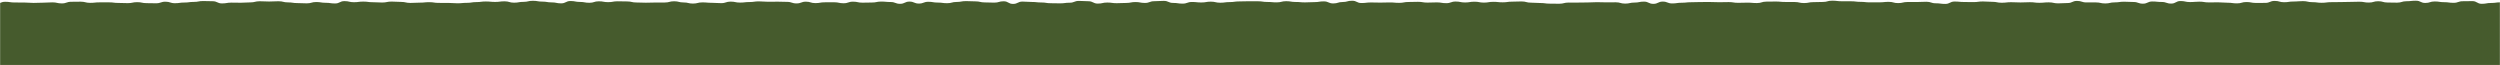 <?xml version="1.0" encoding="UTF-8"?>
<svg width="1920px" height="50px" viewBox="0 0 1920 50" version="1.1" xmlns="http://www.w3.org/2000/svg" xmlns:xlink="http://www.w3.org/1999/xlink" preserveAspectRatio="none">
    <title>mask</title>
    <defs>
        <rect id="path-1" x="0" y="0" width="1920" height="50"></rect>
    </defs>
    <g id="Page-1" stroke="none" stroke-width="1" fill="none" fill-rule="evenodd">
        <g id="mask" transform="translate(960, 25) scale(1, -1) translate(-960, -25) ">
            <g id="Rectangle" fill="#D8D8D8" fill-opacity="0" fill-rule="nonzero">
                <rect id="path-1" x="0" y="0" width="1920" height="50"></rect>
            </g>
            <g id="Fill-1-Clipped">
                <mask id="mask-2" fill="white">
                    <use xlink:href="#path-1"></use>
                </mask>
                <g id="path-1"></g>
                <path d="M-10.074,-10.278 C-7.51,-13.267 -6.838,-11.457 -3.224,-11.457 C0.389,-11.457 0.389,-10.846 4.003,-10.846 C7.616,-10.846 7.616,-10.253 11.23,-10.253 C14.844,-10.253 14.844,-10.893 18.458,-10.893 C22.071,-10.893 22.071,-10.547 25.684,-10.547 C29.298,-10.547 29.298,-10.778 32.911,-10.778 C36.524,-10.778 36.524,-10.76 40.138,-10.76 C43.751,-10.76 43.751,-10.596 47.365,-10.596 C50.979,-10.596 50.979,-9.941 54.592,-9.941 C58.205,-9.941 58.205,-10.866 61.819,-10.866 C65.432,-10.866 65.432,-11.289 69.046,-11.289 C72.66,-11.289 72.66,-10.667 76.274,-10.667 C79.888,-10.667 79.888,-10.361 83.502,-10.361 C87.116,-10.361 87.116,-11.236 90.73,-11.236 C94.344,-11.236 94.344,-11.42 97.958,-11.42 C101.572,-11.42 101.572,-11.428 105.188,-11.428 C108.803,-11.428 108.803,-11.446 112.417,-11.446 C116.032,-11.446 116.032,-10.096 119.647,-10.096 C123.262,-10.096 123.262,-9.63 126.878,-9.63 C130.493,-9.63 130.493,-10.734 134.11,-10.734 C137.726,-10.734 137.726,-10.622 141.341,-10.622 C144.957,-10.622 144.957,-11.123 148.572,-11.123 C152.188,-11.123 152.188,-10.515 155.803,-10.515 C159.418,-10.515 159.418,-10.073 163.034,-10.073 C166.648,-10.073 166.648,-10.056 170.263,-10.056 C173.877,-10.056 173.877,-10.415 177.492,-10.415 C181.106,-10.415 181.106,-11.059 184.72,-11.059 C188.334,-11.059 188.334,-11.692 191.949,-11.692 C195.563,-11.692 195.563,-11.208 199.177,-11.208 C202.791,-11.208 202.791,-10.201 206.405,-10.201 C210.019,-10.201 210.019,-10.721 213.632,-10.721 C217.246,-10.721 217.246,-11.011 220.861,-11.011 C224.475,-11.011 224.475,-11.017 228.088,-11.017 C231.702,-11.017 231.702,-10.916 235.316,-10.916 C238.93,-10.916 238.93,-10.742 242.543,-10.742 C246.157,-10.742 246.157,-10.8 249.772,-10.8 C253.386,-10.8 253.386,-10.852 257,-10.852 C260.614,-10.852 260.614,-10.922 264.228,-10.922 C267.843,-10.922 267.843,-10.681 271.457,-10.681 C275.072,-10.681 275.072,-10.47 278.687,-10.47 C282.302,-10.47 282.302,-10.747 285.917,-10.747 C289.532,-10.747 289.532,-10.761 293.147,-10.761 C296.763,-10.761 296.763,-10.246 300.378,-10.246 C303.994,-10.246 303.994,-10.639 307.611,-10.639 C311.226,-10.639 311.226,-10.429 314.842,-10.429 C318.458,-10.429 318.458,-9.942 322.074,-9.942 C325.689,-9.942 325.689,-10.515 329.304,-10.515 C332.919,-10.515 332.919,-11.065 336.535,-11.065 C340.15,-11.065 340.15,-11.601 343.765,-11.601 C347.379,-11.601 347.379,-10.601 350.994,-10.601 C354.608,-10.601 354.608,-10.838 358.222,-10.838 C361.837,-10.838 361.837,-9.816 365.452,-9.816 C369.066,-9.816 369.066,-11.372 372.68,-11.372 C376.294,-11.372 376.294,-10.378 379.909,-10.378 C383.523,-10.378 383.523,-10.823 387.137,-10.823 C390.751,-10.823 390.751,-10.504 394.366,-10.504 C397.98,-10.504 397.98,-11.254 401.594,-11.254 C405.208,-11.254 405.208,-10.417 408.823,-10.417 C412.437,-10.417 412.437,-10.879 416.051,-10.879 C419.666,-10.879 419.666,-10.621 423.282,-10.621 C426.896,-10.621 426.896,-10.167 430.511,-10.167 C434.126,-10.167 434.126,-10.435 437.741,-10.435 C441.357,-10.435 441.357,-10.118 444.972,-10.118 C448.588,-10.118 448.588,-9.568 452.204,-9.568 C455.82,-9.568 455.82,-11.511 459.436,-11.511 C463.052,-11.511 463.052,-11.116 466.668,-11.116 C470.284,-11.116 470.284,-10.383 473.899,-10.383 C477.515,-10.383 477.515,-10.385 481.131,-10.385 C484.746,-10.385 484.746,-11.341 488.361,-11.341 C491.976,-11.341 491.976,-10.409 495.591,-10.409 C499.205,-10.409 499.205,-9.908 502.82,-9.908 C506.434,-9.908 506.434,-10.884 510.05,-10.884 C513.664,-10.884 513.664,-11.166 517.279,-11.166 C520.893,-11.166 520.893,-11.843 524.507,-11.843 C528.122,-11.843 528.122,-10.468 531.736,-10.468 C535.351,-10.468 535.351,-10.722 538.966,-10.722 C542.581,-10.722 542.581,-10.811 546.195,-10.811 C549.81,-10.811 549.81,-9.992 553.425,-9.992 C557.04,-9.992 557.04,-10.652 560.655,-10.652 C564.27,-10.652 564.27,-10.831 567.886,-10.831 C571.501,-10.831 571.501,-10.984 575.117,-10.984 C578.733,-10.984 578.733,-9.868 582.349,-9.868 C585.965,-9.868 585.965,-10.317 589.581,-10.317 C593.198,-10.317 593.198,-10.953 596.814,-10.953 C600.43,-10.953 600.43,-10.22 604.045,-10.22 C607.661,-10.22 607.661,-11.197 611.276,-11.197 C614.891,-11.197 614.891,-10.883 618.506,-10.883 C622.122,-10.883 622.122,-11.445 625.737,-11.445 C629.352,-11.445 629.352,-10.744 632.966,-10.744 C636.581,-10.744 636.581,-10.805 640.196,-10.805 C643.81,-10.805 643.81,-11.522 647.425,-11.522 C651.041,-11.522 651.041,-10.685 654.655,-10.685 C658.27,-10.685 658.27,-11.322 661.885,-11.322 C665.5,-11.322 665.5,-10.422 669.115,-10.422 C672.73,-10.422 672.73,-11.13 676.345,-11.13 C679.961,-11.13 679.961,-10.619 683.577,-10.619 C687.193,-10.619 687.193,-10.857 690.808,-10.857 C694.424,-10.857 694.424,-11.229 698.04,-11.229 C701.657,-11.229 701.657,-11.206 705.273,-11.206 C708.89,-11.206 708.89,-10.72 712.506,-10.72 C716.121,-10.72 716.121,-10.681 719.737,-10.681 C723.352,-10.681 723.352,-11.69 726.967,-11.69 C730.583,-11.69 730.583,-11.092 734.198,-11.092 C737.814,-11.092 737.814,-10.65 741.429,-10.65 C745.044,-10.65 745.044,-10.3 748.658,-10.3 C752.273,-10.3 752.273,-10.962 755.888,-10.962 C759.503,-10.962 759.503,-10.559 763.118,-10.559 C766.734,-10.559 766.734,-10.399 770.349,-10.399 C773.965,-10.399 773.965,-10.738 777.58,-10.738 C781.196,-10.738 781.196,-11.341 784.811,-11.341 C788.427,-11.341 788.427,-11.378 792.044,-11.378 C795.66,-11.378 795.66,-11.682 799.276,-11.682 C802.893,-11.682 802.893,-11.002 806.509,-11.002 C810.125,-11.002 810.125,-10.948 813.741,-10.948 C817.356,-10.948 817.356,-10.021 820.973,-10.021 C824.588,-10.021 824.588,-11.74 828.203,-11.74 C831.819,-11.74 831.819,-10.445 835.434,-10.445 C839.049,-10.445 839.049,-11.221 842.664,-11.221 C846.279,-11.221 846.279,-11.563 849.895,-11.563 C853.51,-11.563 853.51,-9.812 857.126,-9.812 C860.741,-9.812 860.741,-10.292 864.356,-10.292 C867.972,-10.292 867.972,-11.105 871.588,-11.105 C875.203,-11.105 875.203,-11.865 878.82,-11.865 C882.437,-11.865 882.437,-11.771 886.053,-11.771 C889.669,-11.771 889.669,-10.851 893.286,-10.851 C896.902,-10.851 896.902,-10.852 900.518,-10.852 C904.134,-10.852 904.134,-9.989 907.75,-9.989 C911.365,-9.989 911.365,-11.228 914.981,-11.228 C918.596,-11.228 918.596,-10.417 922.211,-10.417 C925.827,-10.417 925.827,-10.029 929.442,-10.029 C933.058,-10.029 933.058,-10.607 936.674,-10.607 C940.289,-10.607 940.289,-11.104 943.905,-11.104 C947.52,-11.104 947.52,-10.626 951.136,-10.626 C954.752,-10.626 954.752,-10.897 958.368,-10.897 C961.986,-10.897 961.986,-10.958 965.602,-10.958 C969.219,-10.958 969.219,-10.458 972.835,-10.458 C976.451,-10.458 976.451,-10.461 980.067,-10.461 C983.682,-10.461 983.682,-10.556 987.299,-10.556 C990.914,-10.556 990.914,-11.322 994.53,-11.322 C998.145,-11.322 998.145,-10.437 1001.761,-10.437 C1005.376,-10.437 1005.376,-11.585 1008.992,-11.585 C1012.608,-11.585 1012.608,-10.935 1016.224,-10.935 C1019.84,-10.935 1019.84,-11.498 1023.456,-11.498 C1027.072,-11.498 1027.072,-11.272 1030.689,-11.272 C1034.305,-11.272 1034.305,-9.904 1037.922,-9.904 C1041.538,-9.904 1041.538,-10.931 1045.155,-10.931 C1048.771,-10.931 1048.771,-11.039 1052.387,-11.039 C1056.002,-11.039 1056.002,-10.586 1059.618,-10.586 C1063.234,-10.586 1063.234,-10.627 1066.849,-10.627 C1070.466,-10.627 1070.466,-9.794 1074.082,-9.794 C1077.697,-9.794 1077.697,-10.86 1081.313,-10.86 C1084.929,-10.86 1084.929,-11.245 1088.546,-11.245 C1092.162,-11.245 1092.162,-9.922 1095.779,-9.922 C1099.396,-9.922 1099.396,-9.837 1103.012,-9.837 C1106.629,-9.837 1106.629,-10.634 1110.245,-10.634 C1113.86,-10.634 1113.86,-11.054 1117.476,-11.054 C1121.092,-11.054 1121.092,-10.377 1124.708,-10.377 C1128.324,-10.377 1128.324,-10.58 1131.94,-10.58 C1135.556,-10.58 1135.556,-11.137 1139.172,-11.137 C1142.788,-11.137 1142.788,-9.637 1146.405,-9.637 C1150.021,-9.637 1150.021,-10.041 1153.639,-10.041 C1157.256,-10.041 1157.256,-10.231 1160.872,-10.231 C1164.488,-10.231 1164.488,-10.074 1168.104,-10.074 C1171.72,-10.074 1171.72,-10.237 1175.336,-10.237 C1178.952,-10.237 1178.952,-11.537 1182.568,-11.537 C1186.184,-11.537 1186.184,-11.526 1189.8,-11.526 C1193.416,-11.526 1193.416,-11.375 1197.032,-11.375 C1200.649,-11.375 1200.649,-10.517 1204.266,-10.517 C1207.881,-10.517 1207.881,-11.502 1211.498,-11.502 C1215.113,-11.502 1215.113,-10.645 1218.728,-10.645 C1222.342,-10.645 1222.342,-10.819 1225.957,-10.819 C1229.571,-10.819 1229.571,-10.066 1233.185,-10.066 C1236.798,-10.066 1236.798,-10.51 1240.413,-10.51 C1244.026,-10.51 1244.026,-11.659 1247.64,-11.659 C1251.253,-11.659 1251.253,-10.018 1254.867,-10.018 C1258.481,-10.018 1258.481,-10.546 1262.095,-10.546 C1265.709,-10.546 1265.709,-11.266 1269.325,-11.266 C1272.94,-11.266 1272.94,-10.141 1276.555,-10.141 C1280.171,-10.141 1280.171,-11.01 1283.787,-11.01 C1287.404,-11.01 1287.404,-10.489 1291.021,-10.489 C1294.637,-10.489 1294.637,-10.786 1298.254,-10.786 C1301.869,-10.786 1301.869,-11.496 1305.485,-11.496 C1309.099,-11.496 1309.099,-10.748 1312.714,-10.748 C1316.328,-10.748 1316.328,-10.762 1319.943,-10.762 C1323.557,-10.762 1323.557,-10.739 1327.172,-10.739 C1330.786,-10.739 1330.786,-10.872 1334.401,-10.872 C1338.015,-10.872 1338.015,-11.822 1341.63,-11.822 C1345.245,-11.822 1345.245,-10.997 1348.861,-10.997 C1352.477,-10.997 1352.477,-11.309 1356.094,-11.309 C1359.712,-11.309 1359.712,-10.635 1363.329,-10.635 C1366.945,-10.635 1366.945,-10.733 1370.561,-10.733 C1374.177,-10.733 1374.177,-10.674 1377.792,-10.674 C1381.408,-10.674 1381.408,-10.9 1385.023,-10.9 C1388.638,-10.9 1388.638,-10.709 1392.253,-10.709 C1395.868,-10.709 1395.868,-11.879 1399.482,-11.879 C1403.098,-11.879 1403.098,-10.467 1406.713,-10.467 C1410.33,-10.467 1410.33,-10.733 1413.946,-10.733 C1417.564,-10.733 1417.564,-11.23 1421.181,-11.23 C1424.798,-11.23 1424.798,-11.349 1428.414,-11.349 C1432.03,-11.349 1432.03,-10.56 1435.647,-10.56 C1439.262,-10.56 1439.262,-11.299 1442.878,-11.299 C1446.493,-11.299 1446.493,-10.94 1450.108,-10.94 C1453.724,-10.94 1453.724,-11.665 1457.339,-11.665 C1460.955,-11.665 1460.955,-10.748 1464.573,-10.748 C1468.19,-10.748 1468.19,-10.818 1471.807,-10.818 C1475.424,-10.818 1475.424,-10.799 1479.041,-10.799 C1482.657,-10.799 1482.657,-10.617 1486.273,-10.617 C1489.889,-10.617 1489.889,-11.385 1493.506,-11.385 C1497.121,-11.385 1497.121,-10.078 1500.737,-10.078 C1504.353,-10.078 1504.353,-10.251 1507.97,-10.251 C1511.587,-10.251 1511.587,-10.48 1515.204,-10.48 C1518.822,-10.48 1518.822,-10.084 1522.44,-10.084 C1526.056,-10.084 1526.056,-10.491 1529.672,-10.491 C1533.288,-10.491 1533.288,-10.351 1536.904,-10.351 C1540.52,-10.351 1540.52,-11.037 1544.137,-11.037 C1547.755,-11.037 1547.755,-9.977 1551.372,-9.977 C1554.99,-9.977 1554.99,-11.156 1558.607,-11.156 C1562.224,-11.156 1562.224,-10.238 1565.84,-10.238 C1569.457,-10.238 1569.457,-10.778 1573.074,-10.778 C1576.691,-10.778 1576.691,-10.409 1580.307,-10.409 C1583.925,-10.409 1583.925,-10.837 1587.543,-10.837 C1591.16,-10.837 1591.16,-11.626 1594.777,-11.626 C1598.394,-11.626 1598.394,-11.023 1602.011,-11.023 C1605.628,-11.023 1605.628,-10.678 1609.245,-10.678 C1612.863,-10.678 1612.863,-10.529 1616.481,-10.529 C1620.098,-10.529 1620.098,-10.748 1623.715,-10.748 C1627.333,-10.748 1627.333,-10.362 1630.95,-10.362 C1634.568,-10.362 1634.568,-10.245 1638.185,-10.245 C1641.803,-10.245 1641.803,-10.977 1645.42,-10.977 C1649.037,-10.977 1649.037,-11.249 1652.655,-11.249 C1656.273,-11.249 1656.273,-9.614 1659.89,-9.614 C1663.508,-9.614 1663.508,-10.78 1667.126,-10.78 C1670.743,-10.78 1670.743,-11.874 1674.36,-11.874 C1677.978,-11.874 1677.978,-10.15 1681.597,-10.15 C1685.214,-10.15 1685.214,-10.432 1688.832,-10.432 C1692.449,-10.432 1692.449,-10.283 1696.067,-10.283 C1699.685,-10.283 1699.685,-10.886 1703.303,-10.886 C1706.922,-10.886 1706.922,-10.874 1710.539,-10.874 C1714.157,-10.874 1714.157,-10.577 1717.776,-10.577 C1721.391,-10.577 1721.391,-10.946 1725.007,-10.946 C1728.622,-10.946 1728.622,-10.666 1732.237,-10.666 C1735.855,-10.666 1735.855,-11.688 1739.471,-11.688 C1743.089,-11.688 1743.089,-10.546 1746.707,-10.546 C1750.323,-10.546 1750.323,-10.937 1753.938,-10.937 C1757.555,-10.937 1757.555,-10.749 1761.173,-10.749 C1764.791,-10.749 1764.791,-9.867 1768.409,-9.867 C1772.025,-9.867 1772.025,-10.561 1775.642,-10.561 C1779.26,-10.561 1779.26,-11.677 1782.878,-11.677 C1786.497,-11.677 1786.497,-11.854 1790.114,-11.854 C1793.732,-11.854 1793.732,-10.496 1797.35,-10.496 C1800.967,-10.496 1800.967,-10.95 1804.585,-10.95 C1808.204,-10.95 1808.204,-11.741 1811.824,-11.741 C1815.441,-11.741 1815.441,-10.649 1819.059,-10.649 C1822.678,-10.649 1822.678,-11.621 1826.297,-11.621 C1829.917,-11.621 1829.917,-11.628 1833.536,-11.628 C1837.156,-11.628 1837.156,-10.693 1840.775,-10.693 C1844.394,-10.693 1844.394,-9.907 1848.013,-9.907 C1851.632,-9.907 1851.632,-10.504 1855.251,-10.504 C1858.871,-10.504 1858.871,-11.26 1862.492,-11.26 C1866.11,-11.26 1866.11,-10.725 1869.727,-10.725 C1873.346,-10.725 1873.346,-10.342 1876.965,-10.342 C1880.584,-10.342 1880.584,-10.517 1884.203,-10.517 C1887.824,-10.517 1887.824,-11.23 1891.443,-11.23 C1895.063,-11.23 1895.063,-11.131 1898.683,-11.131 C1902.301,-11.131 1902.301,-10.673 1905.919,-10.673 C1909.54,-10.673 1909.54,-11.153 1913.162,-11.153 C1916.786,-11.153 1916.786,-10.608 1920.41,-10.608 C1924.034,-10.608 1924.859,-13.453 1927.436,-10.462 C1929.984,-7.503 1927.493,-6.517 1927.493,-2.31 C1927.493,1.898 1928.025,1.898 1928.025,6.106 C1928.025,10.315 1927.616,10.315 1927.616,14.524 C1927.616,18.73 1928.176,18.73 1928.176,22.937 C1928.176,27.147 1927.401,27.147 1927.401,31.357 C1927.401,35.571 1927.724,35.571 1927.724,39.784 C1927.724,43.997 1930.495,45.584 1927.948,48.554 C1925.384,51.543 1924.044,48.211 1920.43,48.211 C1916.816,48.211 1916.816,47.716 1913.203,47.716 C1909.589,47.716 1909.589,47.078 1905.975,47.078 C1902.361,47.078 1902.361,49.137 1898.748,49.137 C1895.135,49.137 1895.135,49.052 1891.521,49.052 C1887.908,49.052 1887.908,47.833 1884.295,47.833 C1880.681,47.833 1880.681,48.327 1877.068,48.327 C1873.454,48.327 1873.454,48.873 1869.84,48.873 C1866.227,48.873 1866.227,47.734 1862.614,47.734 C1859,47.734 1859,49.472 1855.387,49.472 C1851.773,49.472 1851.773,49.05 1848.16,49.05 C1844.545,49.05 1844.545,47.964 1840.931,47.964 C1837.318,47.964 1837.318,48.062 1833.704,48.062 C1830.09,48.062 1830.09,49.051 1826.476,49.051 C1822.862,49.051 1822.862,48.028 1819.248,48.028 C1815.632,48.028 1815.632,48.68 1812.018,48.68 C1808.403,48.68 1808.403,48.535 1804.788,48.535 C1801.174,48.535 1801.174,48.41 1797.559,48.41 C1793.943,48.41 1793.943,48.336 1790.328,48.336 C1786.711,48.336 1786.711,47.864 1783.096,47.864 C1779.48,47.864 1779.48,48.338 1775.864,48.338 C1772.249,48.338 1772.249,49.135 1768.633,49.135 C1765.018,49.135 1765.018,48.831 1761.403,48.831 C1757.787,48.831 1757.787,48.294 1754.172,48.294 C1750.557,48.294 1750.557,49.299 1746.943,49.299 C1743.328,49.299 1743.328,47.78 1739.714,47.78 C1736.1,47.78 1736.1,47.746 1732.485,47.746 C1728.87,47.746 1728.87,48.436 1725.256,48.436 C1721.642,48.436 1721.642,47.413 1718.028,47.413 C1714.415,47.413 1714.415,47.908 1710.801,47.908 C1707.187,47.908 1707.187,48.208 1703.573,48.208 C1699.959,48.208 1699.959,48.153 1696.345,48.153 C1692.731,48.153 1692.731,48.723 1689.117,48.723 C1685.504,48.723 1685.504,48.415 1681.89,48.415 C1678.276,48.415 1678.276,49.207 1674.662,49.207 C1671.047,49.207 1671.047,47.251 1667.434,47.251 C1663.82,47.251 1663.82,48.485 1660.206,48.485 C1656.591,48.485 1656.591,48.853 1652.977,48.853 C1649.363,48.853 1649.363,47.182 1645.748,47.182 C1642.133,47.182 1642.133,48.469 1638.518,48.469 C1634.903,48.469 1634.903,48.686 1631.289,48.686 C1627.674,48.686 1627.674,48.173 1624.059,48.173 C1620.443,48.173 1620.443,47.35 1616.828,47.35 C1613.211,47.35 1613.211,48.143 1609.595,48.143 C1605.979,48.143 1605.979,48.14 1602.363,48.14 C1598.748,48.14 1598.748,49.297 1595.132,49.297 C1591.517,49.297 1591.517,47.665 1587.902,47.665 C1584.285,47.665 1584.285,47.422 1580.671,47.422 C1577.056,47.422 1577.056,48.193 1573.441,48.193 C1569.826,48.193 1569.826,47.856 1566.212,47.856 C1562.598,47.856 1562.598,48.299 1558.983,48.299 C1555.368,48.299 1555.368,48.117 1551.754,48.117 C1548.139,48.117 1548.139,48.308 1544.525,48.308 C1540.911,48.308 1540.911,47.894 1537.297,47.894 C1533.683,47.894 1533.683,48.604 1530.069,48.604 C1526.454,48.604 1526.454,48.871 1522.84,48.871 C1519.226,48.871 1519.226,48.39 1515.611,48.39 C1511.997,48.39 1511.997,48.466 1508.383,48.466 C1504.769,48.466 1504.769,48.819 1501.154,48.819 C1497.539,48.819 1497.539,46.997 1493.924,46.997 C1490.309,46.997 1490.309,47.476 1486.694,47.476 C1483.079,47.476 1483.079,48.649 1479.464,48.649 C1475.849,48.649 1475.849,48.452 1472.234,48.452 C1468.617,48.452 1468.617,48.455 1465.001,48.455 C1461.385,48.455 1461.385,47.62 1457.769,47.62 C1454.153,47.62 1454.153,48.574 1450.537,48.574 C1446.922,48.574 1446.922,48.206 1443.306,48.206 C1439.69,48.206 1439.69,48.185 1436.075,48.185 C1432.46,48.185 1432.46,48.577 1428.845,48.577 C1425.23,48.577 1425.23,49.017 1421.615,49.017 C1418.001,49.017 1418.001,49.031 1414.386,49.031 C1410.77,49.031 1410.77,49.499 1407.156,49.499 C1403.541,49.499 1403.541,48.498 1399.927,48.498 C1396.313,48.498 1396.313,48.353 1392.698,48.353 C1389.084,48.353 1389.084,47.65 1385.469,47.65 C1381.854,47.65 1381.854,48.451 1378.24,48.451 C1374.625,48.451 1374.625,48.489 1371.01,48.489 C1367.396,48.489 1367.396,48.822 1363.781,48.822 C1360.166,48.822 1360.166,48.747 1356.551,48.747 C1352.935,48.747 1352.935,47.65 1349.32,47.65 C1345.704,47.65 1345.704,47.965 1342.089,47.965 C1338.473,47.965 1338.473,47.837 1334.857,47.837 C1331.241,47.837 1331.241,48.397 1327.625,48.397 C1324.008,48.397 1324.008,48.298 1320.392,48.298 C1316.776,48.298 1316.776,48.459 1313.16,48.459 C1309.545,48.459 1309.545,48.431 1305.93,48.431 C1302.315,48.431 1302.315,48.285 1298.699,48.285 C1295.084,48.285 1295.084,47.895 1291.469,47.895 C1287.854,47.895 1287.854,47.363 1284.239,47.363 C1280.625,47.363 1280.625,48.776 1277.01,48.776 C1273.395,48.776 1273.395,47.045 1269.78,47.045 C1266.165,47.045 1266.165,48.756 1262.55,48.756 C1258.935,48.756 1258.935,48.026 1255.321,48.026 C1251.706,48.026 1251.706,47.238 1248.091,47.238 C1244.476,47.238 1244.476,48.24 1240.86,48.24 C1237.244,48.24 1237.244,48.193 1233.629,48.193 C1230.013,48.193 1230.013,48.327 1226.397,48.327 C1222.781,48.327 1222.781,48.108 1219.165,48.108 C1215.549,48.108 1215.549,48.023 1211.932,48.023 C1208.316,48.023 1208.316,48.029 1204.7,48.029 C1201.084,48.029 1201.084,47.132 1197.469,47.132 C1193.853,47.132 1193.853,47.204 1190.238,47.204 C1186.623,47.204 1186.623,47.684 1183.007,47.684 C1179.392,47.684 1179.392,47.955 1175.777,47.955 C1172.162,47.955 1172.162,48.888 1168.547,48.888 C1164.932,48.888 1164.932,48.725 1161.317,48.725 C1157.702,48.725 1157.702,48.222 1154.086,48.222 C1150.471,48.222 1150.471,48.595 1146.856,48.595 C1143.241,48.595 1143.241,48.002 1139.626,48.002 C1136.01,48.002 1136.01,48.692 1132.395,48.692 C1128.778,48.692 1128.778,48.103 1125.162,48.103 C1121.546,48.103 1121.546,48.822 1117.929,48.822 C1114.313,48.822 1114.313,47.56 1110.697,47.56 C1107.081,47.56 1107.081,48.163 1103.465,48.163 C1099.848,48.163 1099.848,48.006 1096.233,48.006 C1092.618,48.006 1092.618,48.603 1089.002,48.603 C1085.387,48.603 1085.387,48.477 1081.772,48.477 C1078.157,48.477 1078.157,47.81 1074.542,47.81 C1070.926,47.81 1070.926,48.132 1067.31,48.132 C1063.695,48.132 1063.695,47.998 1060.08,47.998 C1056.465,47.998 1056.465,48.109 1052.849,48.109 C1049.234,48.109 1049.234,47.671 1045.618,47.671 C1042.001,47.671 1042.001,49.444 1038.385,49.444 C1034.769,49.444 1034.769,48.453 1031.153,48.453 C1027.536,48.453 1027.536,47.361 1023.92,47.361 C1020.304,47.361 1020.304,48.938 1016.687,48.938 C1013.071,48.938 1013.071,48.373 1009.456,48.373 C1005.84,48.373 1005.84,48.166 1002.225,48.166 C998.61,48.166 998.61,48.489 994.994,48.489 C991.379,48.489 991.379,49.08 987.763,49.08 C984.147,49.08 984.147,48.178 980.532,48.178 C976.916,48.178 976.916,48.498 973.301,48.498 C969.685,48.498 969.685,49.02 966.07,49.02 C962.453,49.02 962.453,49.036 958.836,49.036 C955.22,49.036 955.22,48.906 951.603,48.906 C947.987,48.906 947.987,48.397 944.371,48.397 C940.755,48.397 940.755,47.91 937.139,47.91 C933.522,47.91 933.522,48.729 929.907,48.729 C926.291,48.729 926.291,48.101 922.676,48.101 C919.06,48.101 919.06,48.481 915.445,48.481 C911.829,48.481 911.829,47.218 908.214,47.218 C904.597,47.218 904.597,47.753 900.981,47.753 C897.366,47.753 897.366,49.333 893.75,49.333 C890.133,49.333 890.133,49.068 886.517,49.068 C882.9,49.068 882.9,47.743 879.284,47.743 C875.667,47.743 875.667,48.43 872.051,48.43 C868.435,48.43 868.435,47.731 864.819,47.731 C861.203,47.731 861.203,47.546 857.588,47.546 C853.972,47.546 853.972,48.043 850.356,48.043 C846.74,48.043 846.74,47.244 843.124,47.244 C839.508,47.244 839.508,49.046 835.892,49.046 C832.276,49.046 832.276,49.306 828.66,49.306 C825.044,49.306 825.044,47.911 821.426,47.911 C817.81,47.911 817.81,47.43 814.193,47.43 C810.577,47.43 810.577,47.53 806.961,47.53 C803.345,47.53 803.345,48.099 799.729,48.099 C796.114,48.099 796.114,48.49 792.497,48.49 C788.881,48.49 788.881,48.778 785.265,48.778 C781.649,48.778 781.649,46.998 778.034,46.998 C774.417,46.998 774.417,49.014 770.801,49.014 C767.183,49.014 767.183,47.982 763.566,47.982 C759.95,47.982 759.95,48.147 756.334,48.147 C752.718,48.147 752.718,48.951 749.102,48.951 C745.486,48.951 745.486,49.144 741.87,49.144 C738.253,49.144 738.253,48.495 734.637,48.495 C731.021,48.495 731.021,47.543 727.405,47.543 C723.789,47.543 723.789,48.027 720.174,48.027 C716.557,48.027 716.557,48.629 712.94,48.629 C709.323,48.629 709.323,47.266 705.707,47.266 C702.093,47.266 702.093,48.776 698.478,48.776 C694.863,48.776 694.863,47.076 691.249,47.076 C687.635,47.076 687.635,48.45 684.021,48.45 C680.407,48.45 680.407,48.787 676.793,48.787 C673.179,48.787 673.179,48.061 669.566,48.061 C665.952,48.061 665.952,47.95 662.339,47.95 C658.725,47.95 658.725,48.713 655.111,48.713 C651.495,48.713 651.495,47.5 647.881,47.5 C644.266,47.5 644.266,48.253 640.651,48.253 C637.035,48.253 637.035,48.233 633.419,48.233 C629.802,48.233 629.802,47.609 626.185,47.609 C622.568,47.609 622.568,48.714 618.951,48.714 C615.336,48.714 615.336,47.376 611.721,47.376 C608.106,47.376 608.106,48.562 604.492,48.562 C600.877,48.562 600.877,48.714 597.263,48.714 C593.648,48.714 593.648,48.644 590.034,48.644 C586.419,48.644 586.419,48.947 582.805,48.947 C579.19,48.947 579.19,48.43 575.576,48.43 C571.96,48.43 571.96,48.013 568.345,48.013 C564.727,48.013 564.727,48.756 561.111,48.756 C557.494,48.756 557.494,47.582 553.877,47.582 C550.261,47.582 550.261,47.846 546.644,47.846 C543.029,47.846 543.029,48.162 539.412,48.162 C535.797,48.162 535.797,47.263 532.183,47.263 C528.568,47.263 528.568,48.121 524.953,48.121 C521.338,48.121 521.338,49.02 517.723,49.02 C514.108,49.02 514.108,48.073 510.492,48.073 C506.875,48.073 506.875,48.055 503.259,48.055 C499.642,48.055 499.642,47.919 496.025,47.919 C492.408,47.919 492.408,48.086 488.791,48.086 C485.176,48.086 485.176,48.892 481.559,48.892 C477.943,48.892 477.943,49.004 474.328,49.004 C470.713,49.004 470.713,48.351 467.097,48.351 C463.482,48.351 463.482,48.997 459.866,48.997 C456.249,48.997 456.249,47.864 452.633,47.864 C449.016,47.864 449.016,48.515 445.398,48.515 C441.782,48.515 441.782,49.215 438.165,49.215 C434.549,49.215 434.549,47.423 430.932,47.423 C427.316,47.423 427.316,48.168 423.7,48.168 C420.084,48.168 420.084,48.76 416.469,48.76 C412.852,48.76 412.852,49.396 409.236,49.396 C405.619,49.396 405.619,48.57 402,48.57 C398.383,48.57 398.383,47.939 394.766,47.939 C391.15,47.939 391.15,48.979 387.534,48.979 C383.918,48.979 383.918,48.519 380.302,48.519 C376.685,48.519 376.685,48.86 373.068,48.86 C369.451,48.86 369.451,48.396 365.834,48.396 C362.216,48.396 362.216,47.815 358.599,47.815 C354.982,47.815 354.982,47.474 351.366,47.474 C347.748,47.474 347.748,47.766 344.132,47.766 C340.515,47.766 340.515,47.773 336.898,47.773 C333.28,47.773 333.28,48.325 329.663,48.325 C326.046,48.325 326.046,47.97 322.428,47.97 C318.811,47.97 318.811,47.752 315.194,47.752 C311.577,47.752 311.577,48.535 307.96,48.535 C304.342,48.535 304.342,48.787 300.724,48.787 C297.107,48.787 297.107,48.064 293.489,48.064 C289.872,48.064 289.872,48.298 286.256,48.298 C282.638,48.298 282.638,48.77 279.021,48.77 C275.403,48.77 275.403,48.304 271.785,48.304 C268.168,48.304 268.168,49.132 264.55,49.132 C260.933,49.132 260.933,47.342 257.315,47.342 C253.698,47.342 253.698,47.861 250.08,47.861 C246.463,47.861 246.463,48.444 242.846,48.444 C239.227,48.444 239.227,47.435 235.609,47.435 C231.991,47.435 231.991,47.629 228.374,47.629 C224.756,47.629 224.756,48.168 221.139,48.168 C217.521,48.168 217.521,49.038 213.902,49.038 C210.284,49.038 210.284,48.833 206.667,48.833 C203.048,48.833 203.048,49.031 199.43,49.031 C195.814,49.031 195.814,48.161 192.199,48.161 C188.582,48.161 188.582,47.904 184.967,47.904 C181.351,47.904 181.351,47.983 177.734,47.983 C174.117,47.983 174.117,47.383 170.499,47.383 C166.883,47.383 166.883,49.059 163.267,49.059 C159.65,49.059 159.65,49.2 156.033,49.2 C152.415,49.2 152.415,48.532 148.797,48.532 C145.18,48.532 145.18,48.051 141.564,48.051 C137.946,48.051 137.946,47.533 134.326,47.533 C130.709,47.533 130.709,48.695 127.092,48.695 C123.474,48.695 123.474,47.483 119.856,47.483 C116.238,47.483 116.238,47.581 112.621,47.581 C109.002,47.581 109.002,48.339 105.382,48.339 C101.764,48.339 101.764,47.587 98.146,47.587 C94.527,47.587 94.527,47.747 90.909,47.747 C87.289,47.747 87.289,48.196 83.67,48.196 C80.05,48.196 80.05,48.188 76.431,48.188 C72.812,48.188 72.812,47.812 69.193,47.812 C65.574,47.812 65.574,48.708 61.954,48.708 C58.334,48.708 58.334,48.633 54.714,48.633 C51.096,48.633 51.096,47.383 47.479,47.383 C43.859,47.383 43.859,48.189 40.24,48.189 C36.621,48.189 36.621,47.932 33.002,47.932 C29.382,47.932 29.382,47.76 25.763,47.76 C22.143,47.76 22.143,48.061 18.523,48.061 C14.905,48.061 14.905,48.09 11.287,48.09 C7.664,48.09 7.664,48.623 4.043,48.623 C0.419,48.623 0.419,47.162 -3.204,47.162 C-6.828,47.162 -8.563,52.018 -11.139,49.026 C-13.688,46.067 -9.9,44.003 -9.9,39.795 C-9.9,35.587 -9.649,35.587 -9.649,31.379 C-9.649,27.171 -10.752,27.171 -10.752,22.962 C-10.752,18.755 -9.942,18.755 -9.942,14.548 C-9.942,10.338 -10.695,10.338 -10.695,6.127 C-10.695,1.915 -9.902,1.87 -10.621,-2.258 C-11.373,-6.569 -12.62,-7.309 -10.074,-10.278" id="Fill-1" fill="#465B2D" fill-rule="nonzero" mask="url(#mask-2)"></path>
            </g>
        </g>
    </g>
</svg>
